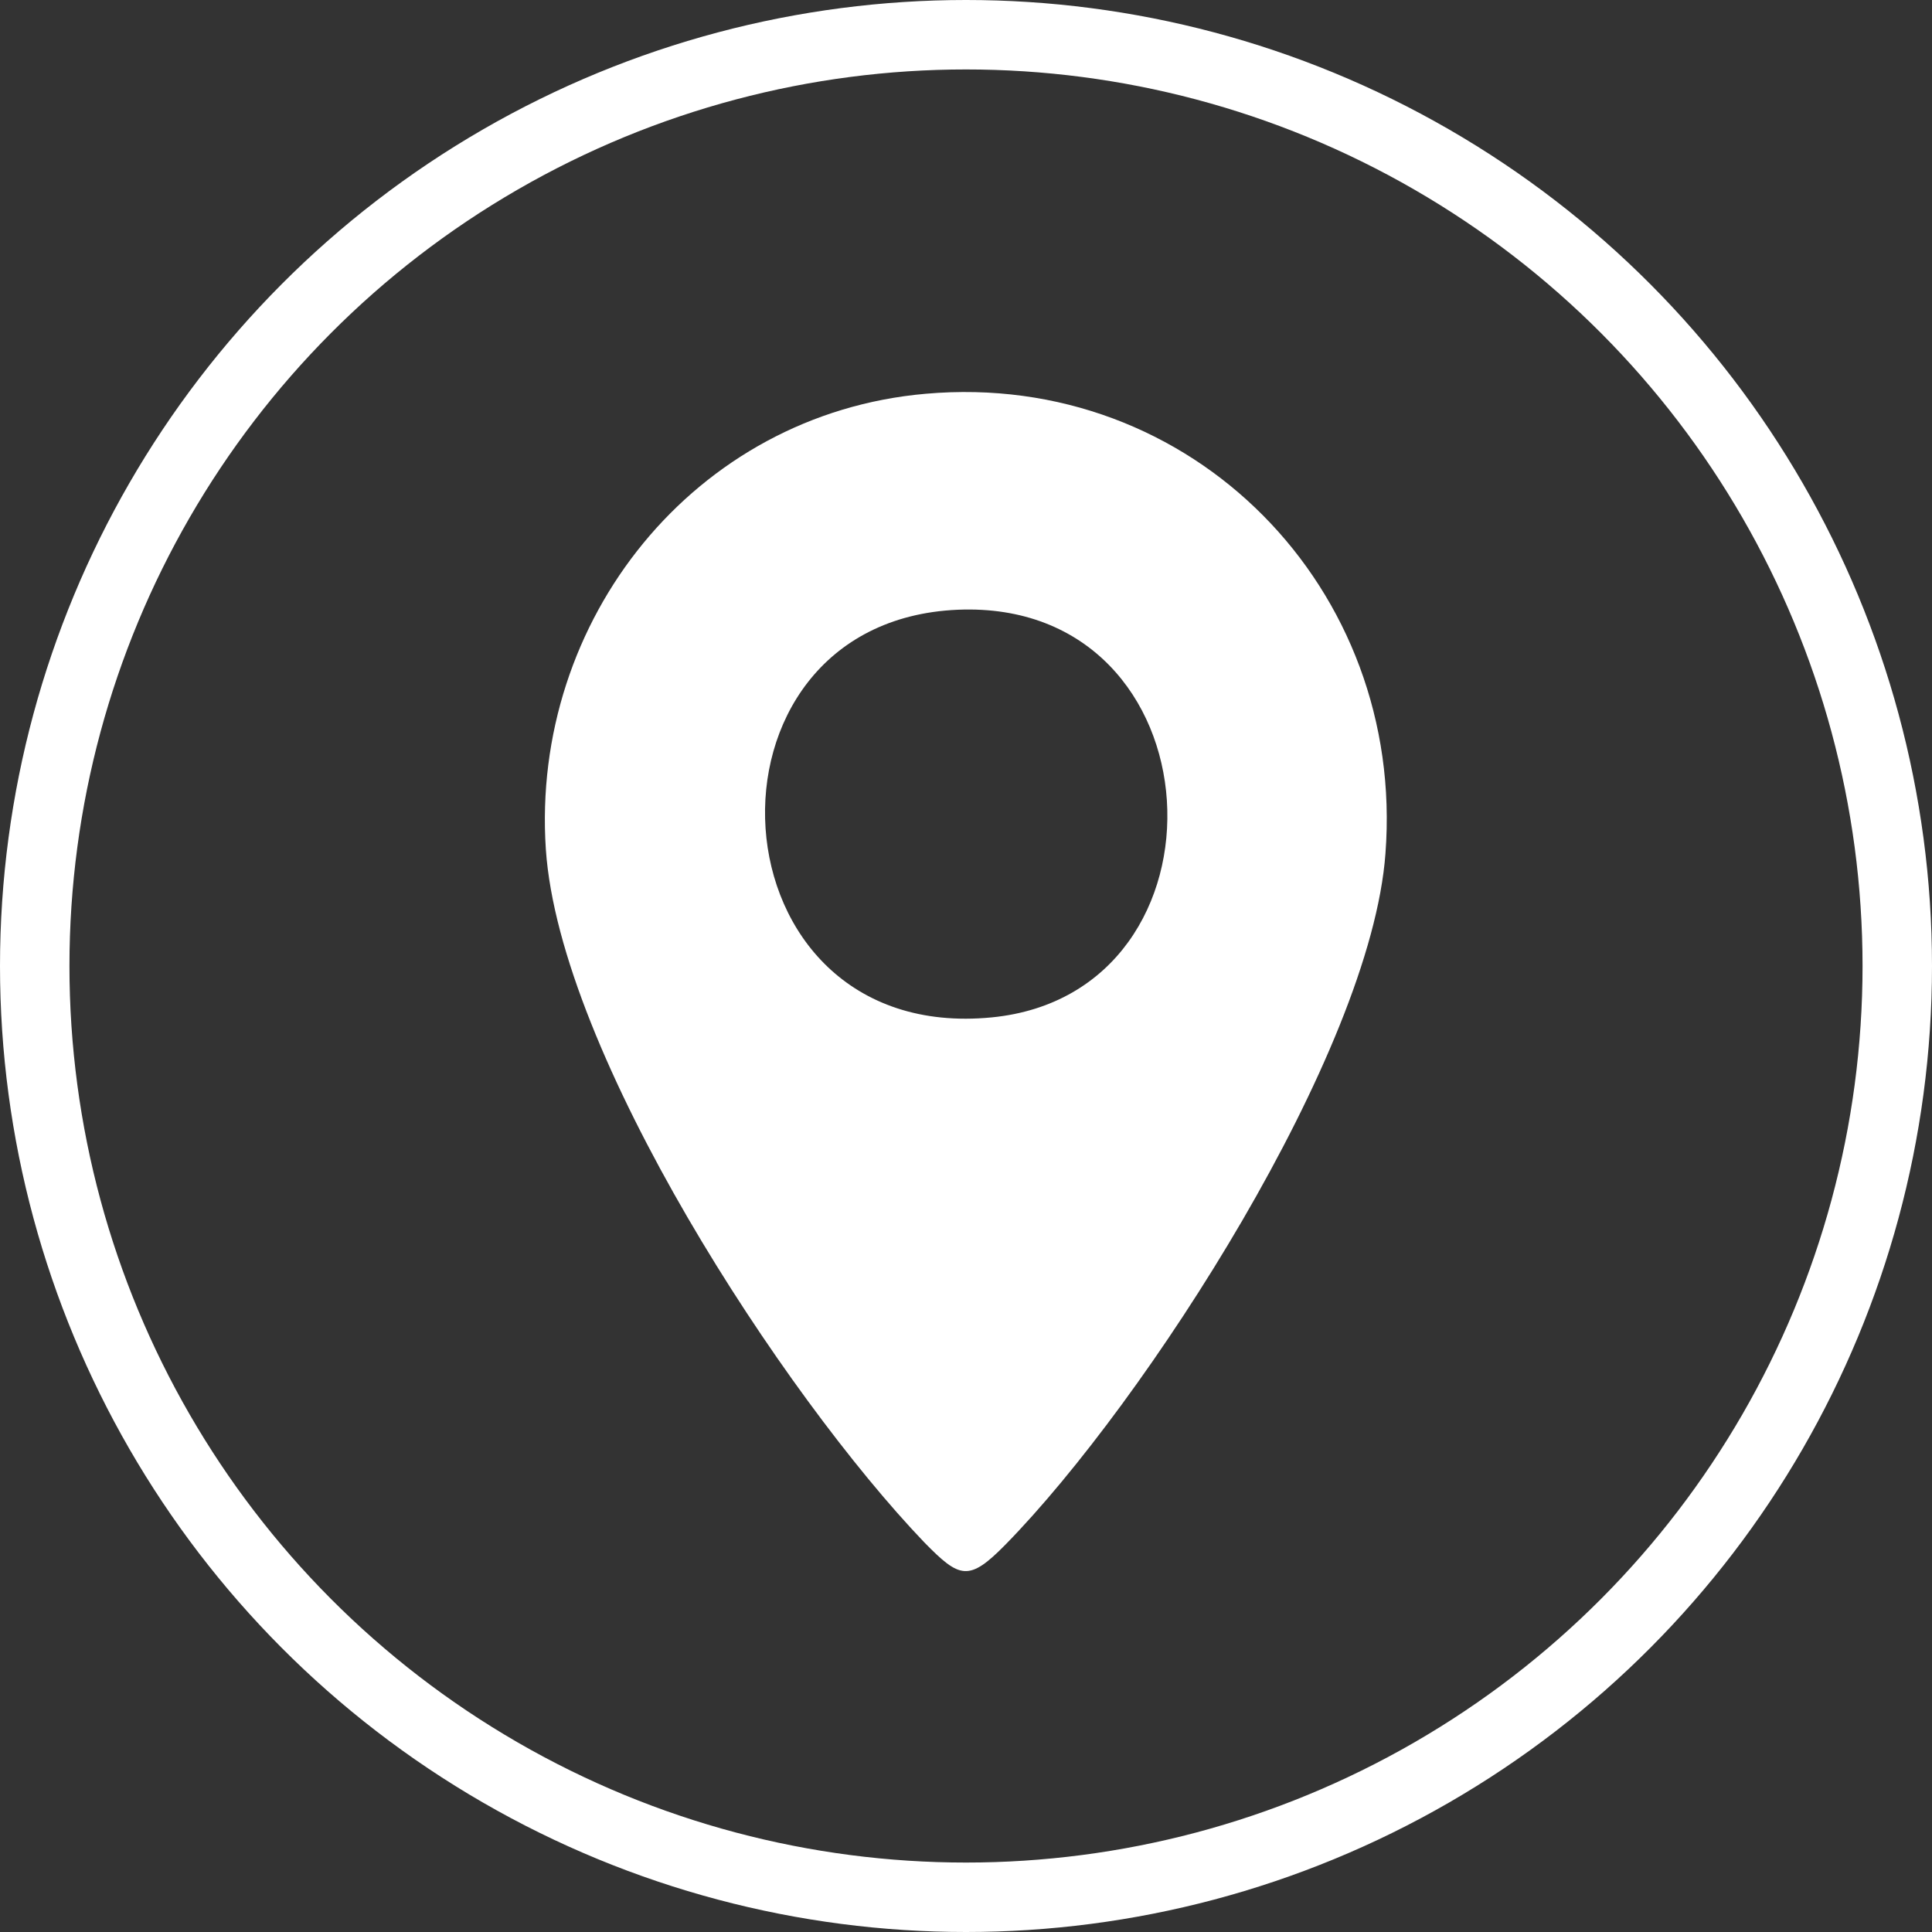 <?xml version="1.0" encoding="UTF-8"?>
<svg id="_圖層_2" data-name="圖層_2" xmlns="http://www.w3.org/2000/svg" viewBox="0 0 27.82 27.82">
  <rect x="0" y="0" width="27.82" height="27.82" fill="#333333" stroke="none"/>
  <defs>
    <style>
      .cls-1 {
        fill: none;
        stroke: #fff;
        stroke-miterlimit: 10;
      }

      .cls-2 {
        fill: #fff;
      }
    </style>
  </defs>
  <g id="_圖層_5" data-name="圖層_5">
    <circle class="cls-1" cx="13.91" cy="13.91" r="13.41"/>
    <path class="cls-2" d="M13.33,5.67c3.84-.34,6.91,2.81,6.62,6.62-.21,2.87-3.46,7.9-5.47,9.95-.53.54-.66.49-1.17-.03-2.03-2.12-5.25-7.04-5.45-9.98-.22-3.3,2.14-6.27,5.47-6.56ZM13.79,8.78c-3.93.17-3.61,6.27.49,5.87,3.58-.35,3.31-6.03-.49-5.87Z"/>
  </g>
</svg>